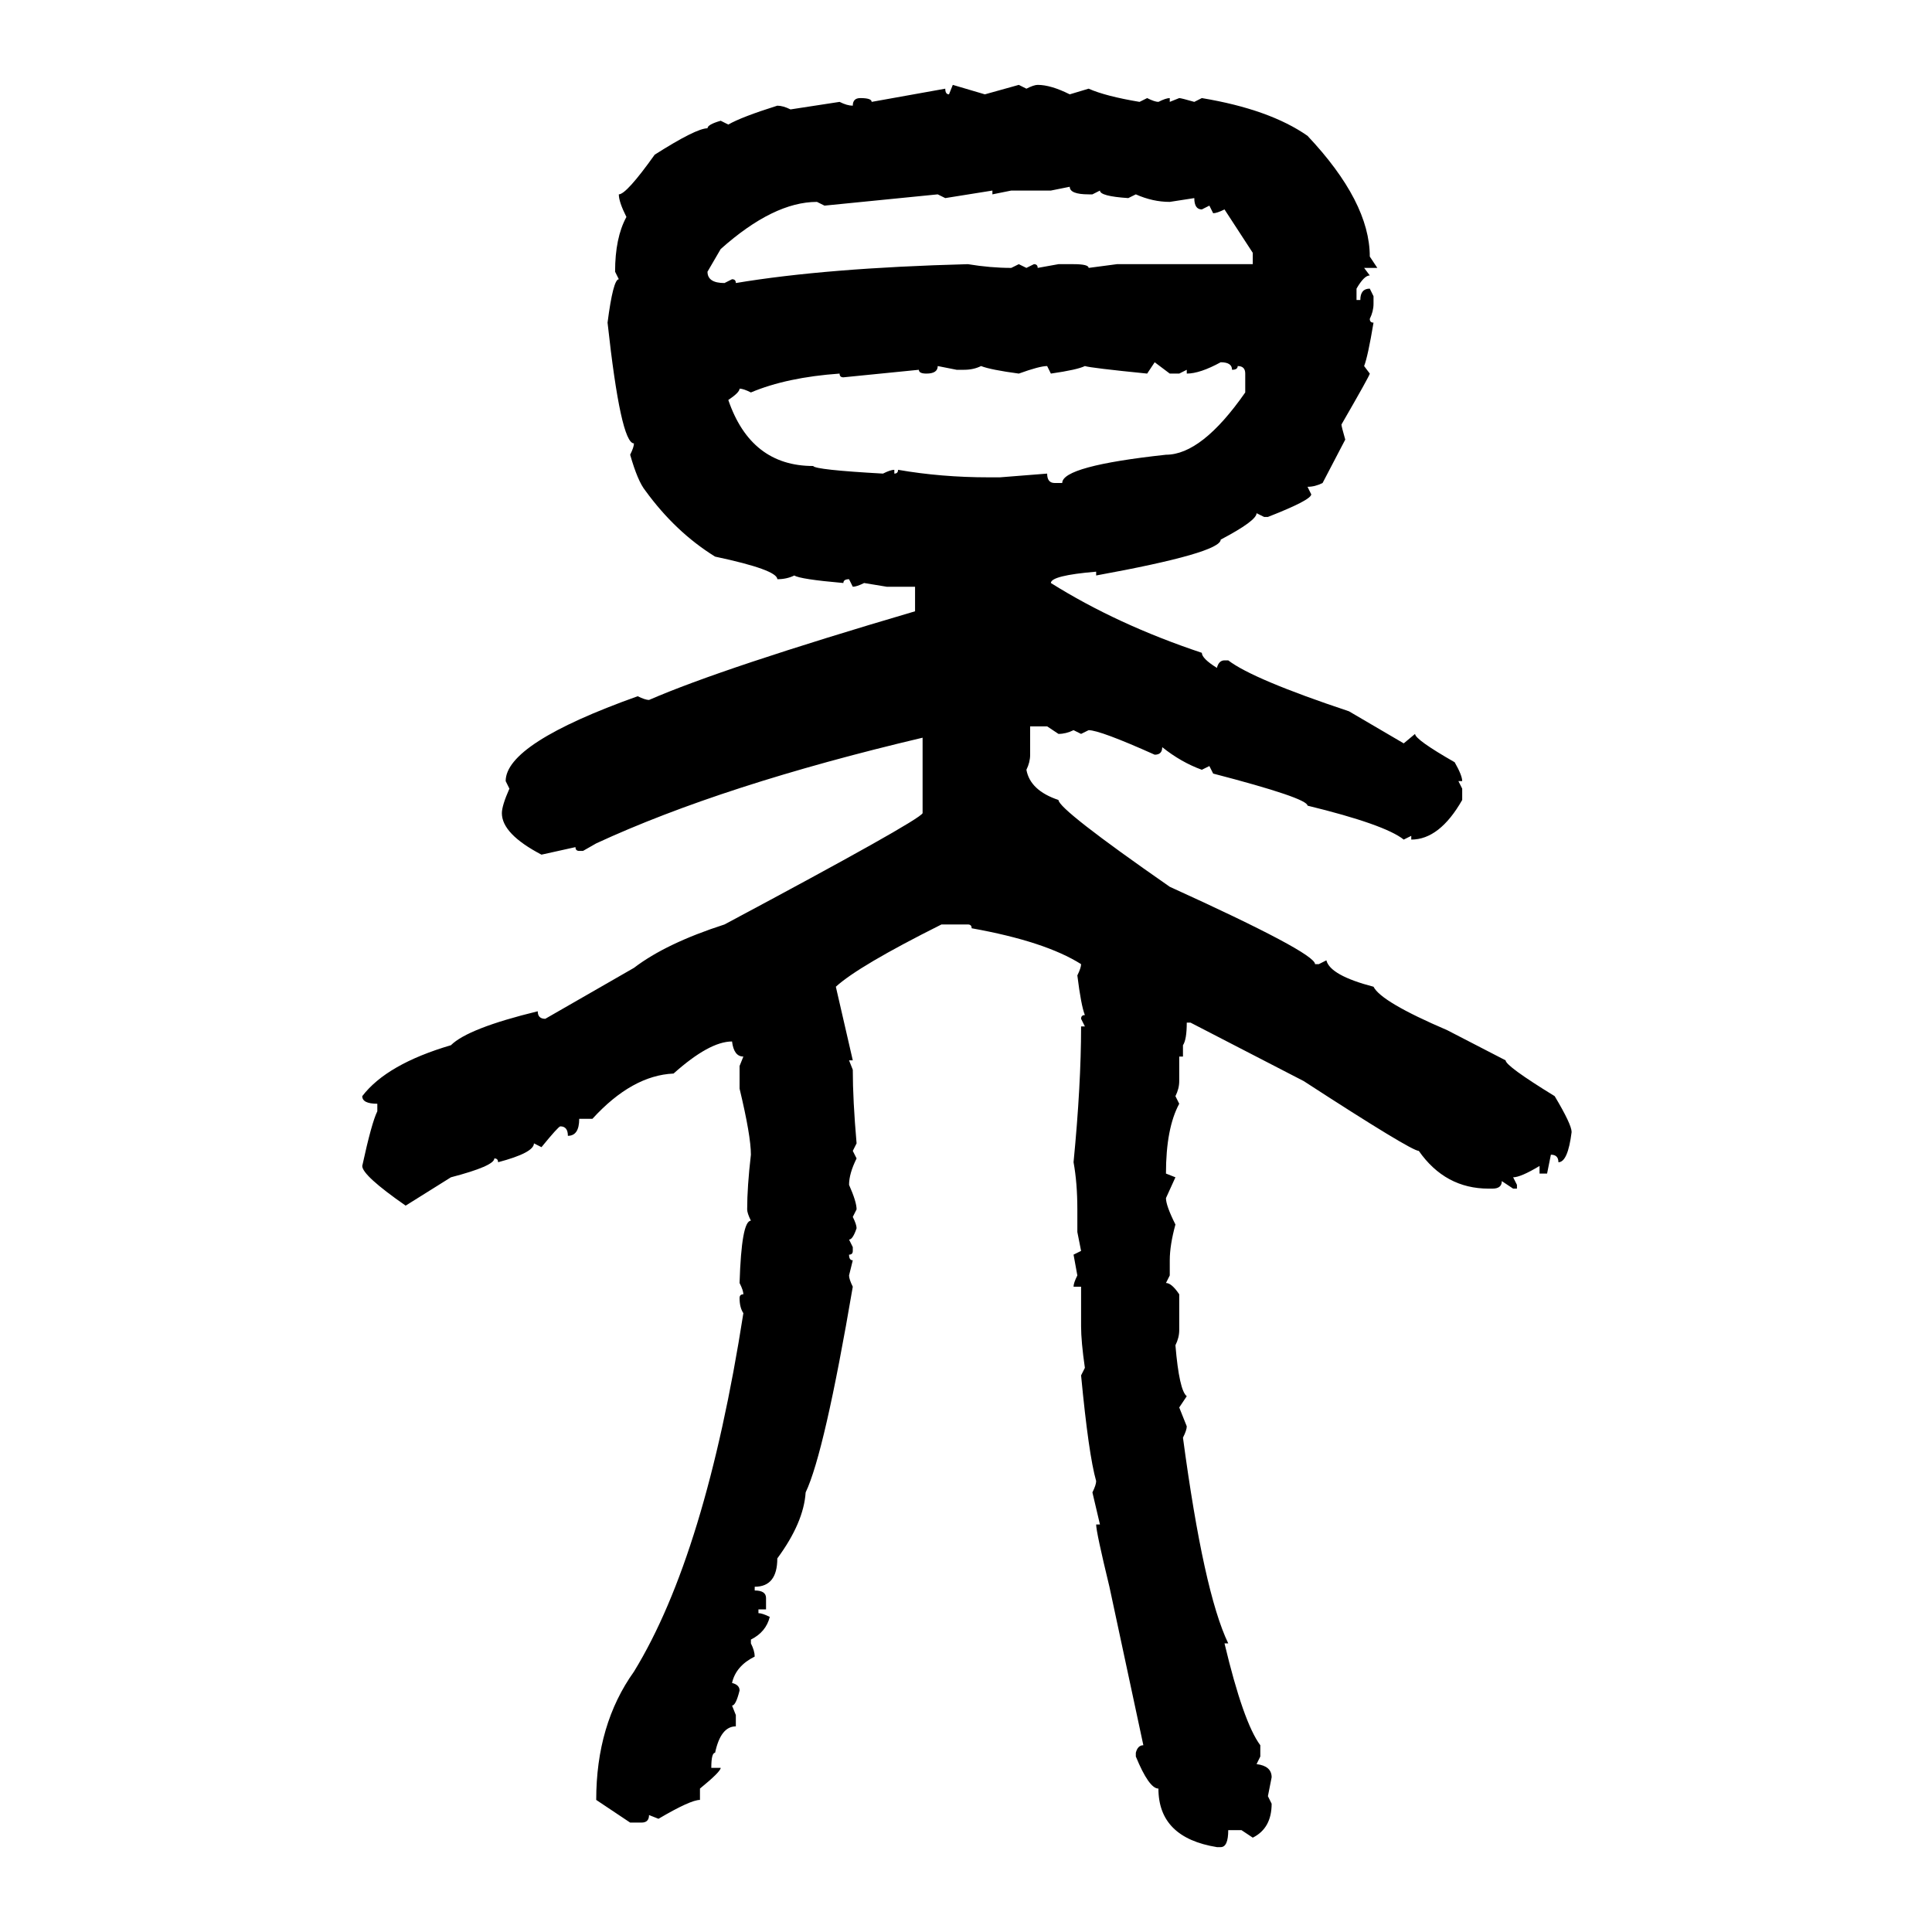 <svg xmlns="http://www.w3.org/2000/svg" xmlns:xlink="http://www.w3.org/1999/xlink" width="300" height="300"><path d="M147.36 14.65L147.95 13.18L152.93 14.65L158.20 13.18L159.38 13.77Q160.55 13.18 161.13 13.18L161.13 13.18Q163.18 13.18 166.11 14.65L166.11 14.65L169.04 13.77Q171.68 14.94 176.95 15.82L176.95 15.82L178.13 15.23Q179.30 15.82 179.88 15.82L179.88 15.82Q181.05 15.23 181.64 15.23L181.64 15.23L181.64 15.82L183.11 15.23Q183.40 15.23 185.45 15.82L185.45 15.82L186.62 15.23Q197.17 16.99 203.03 21.09L203.03 21.09Q212.70 31.35 212.70 39.84L212.70 39.84L213.87 41.60L211.82 41.60L212.70 42.77Q211.82 42.77 210.64 44.82L210.64 44.82L210.64 46.58L211.23 46.58Q211.23 44.82 212.70 44.82L212.70 44.82L213.28 46.00L213.28 47.17Q213.28 48.34 212.70 49.51L212.70 49.51Q212.70 50.10 213.28 50.10L213.28 50.10Q212.40 55.37 211.82 56.84L211.82 56.84L212.70 58.01Q212.70 58.30 208.30 65.92L208.30 65.92Q208.30 66.21 208.89 68.26L208.89 68.26L205.37 75Q204.20 75.59 203.03 75.59L203.03 75.59L203.61 76.76Q203.61 77.64 196.88 80.27L196.88 80.27L196.29 80.27L195.12 79.69Q195.12 80.86 189.55 83.79L189.55 83.79Q189.55 85.84 170.21 89.36L170.21 89.36L170.21 88.77Q163.18 89.36 163.18 90.53L163.18 90.53Q173.44 96.97 186.62 101.37L186.62 101.37Q186.62 102.25 188.96 103.71L188.96 103.71Q189.26 102.54 190.14 102.54L190.14 102.54L190.72 102.54Q194.53 105.47 209.47 110.45L209.47 110.45L217.97 115.43L219.73 113.96Q219.73 114.84 225.88 118.36L225.88 118.36Q227.05 120.41 227.05 121.29L227.05 121.29L226.46 121.29L227.05 122.46L227.05 124.22Q223.54 130.37 219.14 130.37L219.14 130.37L219.14 129.79L217.97 130.37Q215.04 128.03 203.03 125.10L203.03 125.10Q203.03 123.93 188.38 120.12L188.38 120.12L187.79 118.95L186.62 119.53Q183.40 118.36 180.47 116.02L180.47 116.02Q180.47 117.19 179.30 117.19L179.30 117.19Q170.80 113.38 169.04 113.38L169.04 113.38L167.87 113.96L166.70 113.38Q165.53 113.96 164.36 113.96L164.36 113.96L162.60 112.79L159.96 112.79L159.96 117.19Q159.96 118.36 159.38 119.53L159.38 119.53Q159.96 122.75 164.36 124.22L164.36 124.22Q164.36 125.68 181.64 137.70L181.64 137.70Q204.20 147.95 204.20 149.71L204.20 149.71L204.79 149.71L205.96 149.12Q206.54 151.46 213.28 153.22L213.28 153.22Q214.45 155.57 224.71 159.96L224.71 159.96L233.79 164.65Q233.79 165.53 241.41 170.21L241.41 170.21Q244.04 174.61 244.04 175.78L244.04 175.78Q243.46 180.47 241.99 180.47L241.99 180.47Q241.99 179.30 240.82 179.30L240.82 179.30L240.23 182.23L239.06 182.23L239.06 181.05Q236.13 182.81 234.96 182.81L234.96 182.81L235.55 183.98L235.55 184.57L234.96 184.57L233.20 183.40Q233.20 184.57 231.74 184.57L231.74 184.57L231.15 184.57Q224.41 184.57 220.31 178.71L220.31 178.71Q219.14 178.71 202.44 167.87L202.44 167.87L184.86 158.79L184.28 158.79Q184.28 161.43 183.69 162.30L183.69 162.30L183.69 164.06L183.11 164.06L183.11 167.87Q183.11 169.04 182.52 170.21L182.52 170.21L183.11 171.39Q181.05 175.20 181.05 182.23L181.05 182.23L182.52 182.81L181.05 186.04Q181.05 187.21 182.52 190.14L182.52 190.14Q181.64 193.36 181.64 195.70L181.64 195.70L181.64 198.05L181.05 199.22Q181.93 199.22 183.11 200.98L183.11 200.98L183.11 206.54Q183.11 207.71 182.52 208.89L182.52 208.89Q183.11 215.92 184.28 216.80L184.28 216.80L183.11 218.55L184.28 221.48Q184.28 222.07 183.69 223.24L183.69 223.24Q186.91 247.27 190.72 255.18L190.72 255.18L190.14 255.18Q193.07 267.48 195.70 271.00L195.70 271.00L195.70 272.75L195.12 273.93Q197.46 274.22 197.46 275.98L197.46 275.98L196.88 278.91L197.46 280.08Q197.46 283.89 194.53 285.35L194.53 285.35L192.77 284.18L190.72 284.18Q190.72 286.82 189.55 286.82L189.55 286.82L188.96 286.82Q179.88 285.35 179.88 277.73L179.88 277.73Q178.42 277.73 176.37 272.75L176.37 272.75L176.37 272.17Q176.66 271.00 177.54 271.00L177.54 271.00L172.27 246.39Q170.21 237.89 170.21 236.72L170.21 236.72L170.80 236.72L169.63 231.74Q170.21 230.57 170.21 229.98L170.21 229.98Q169.04 225.88 167.87 213.57L167.87 213.57L168.46 212.40Q167.87 208.30 167.87 205.96L167.87 205.96L167.87 199.80L166.70 199.80Q166.70 199.22 167.29 198.05L167.29 198.05L166.70 194.82L167.87 194.24L167.29 191.31L167.29 187.79Q167.29 183.69 166.70 180.47L166.70 180.47Q167.87 168.46 167.87 159.38L167.87 159.38L168.46 159.38L167.87 158.20Q167.87 157.62 168.46 157.62L168.46 157.62Q167.87 156.15 167.29 151.46L167.29 151.46Q167.87 150.29 167.87 149.71L167.87 149.71Q162.30 146.19 150.88 144.14L150.88 144.14Q150.88 143.55 150.29 143.55L150.29 143.55L146.19 143.55Q133.30 150 129.79 153.22L129.79 153.22L132.42 164.65L131.84 164.65L132.42 166.11Q132.42 170.80 133.01 177.54L133.01 177.54L132.42 178.71L133.01 179.88Q131.84 182.23 131.84 183.98L131.84 183.98Q133.01 186.62 133.01 187.79L133.01 187.79L132.42 188.96Q133.01 190.14 133.01 190.72L133.01 190.72Q132.42 192.48 131.84 192.48L131.84 192.48L132.42 193.65L132.42 194.24Q132.42 194.82 131.84 194.82L131.84 194.82Q131.84 195.70 132.42 195.70L132.42 195.70L131.84 198.05Q131.84 198.63 132.42 199.80L132.42 199.80Q128.03 225.59 125.10 231.74L125.10 231.74Q124.80 236.43 120.70 241.99L120.70 241.99Q120.70 246.39 117.19 246.39L117.19 246.39L117.19 246.97Q118.95 246.97 118.95 248.14L118.95 248.14L118.95 249.90L117.77 249.90L117.77 250.49Q118.36 250.49 119.53 251.07L119.53 251.07Q118.95 253.42 116.60 254.59L116.60 254.59L116.60 255.18Q117.19 256.35 117.19 257.23L117.19 257.23Q114.26 258.69 113.67 261.33L113.67 261.33Q114.84 261.62 114.84 262.50L114.84 262.50Q114.26 264.84 113.67 264.84L113.67 264.84L114.26 266.31L114.26 268.07Q111.91 268.07 111.04 272.17L111.04 272.17Q110.45 272.17 110.45 274.51L110.45 274.51L111.91 274.51Q111.91 275.10 108.69 277.73L108.69 277.73L108.69 279.49Q107.23 279.49 102.25 282.42L102.25 282.42L100.78 281.84Q100.78 283.01 99.61 283.01L99.61 283.01L97.85 283.01L92.58 279.49Q92.58 267.77 98.44 259.57L98.44 259.57Q109.57 241.41 115.43 203.91L115.43 203.91Q114.84 203.03 114.84 201.56L114.84 201.56Q114.84 200.98 115.43 200.98L115.43 200.98Q115.43 200.39 114.84 199.22L114.84 199.22Q115.14 189.55 116.60 189.55L116.60 189.55Q116.02 188.38 116.02 187.79L116.02 187.79Q116.02 184.28 116.60 179.30L116.60 179.30Q116.60 176.37 114.84 169.04L114.84 169.04L114.84 165.53L115.43 164.06Q113.96 164.06 113.67 161.72L113.67 161.72Q110.16 161.72 104.59 166.70L104.59 166.70Q98.14 166.99 91.99 173.73L91.99 173.73L89.94 173.73Q89.94 176.37 88.18 176.37L88.18 176.37Q88.18 174.90 87.01 174.90L87.01 174.90Q86.72 174.90 84.08 178.13L84.08 178.13L82.91 177.54Q82.91 179.00 77.34 180.47L77.34 180.47Q77.34 179.88 76.76 179.88L76.76 179.88Q76.76 181.05 70.02 182.81L70.02 182.81L62.99 187.21Q56.25 182.52 56.25 181.05L56.25 181.05Q57.71 174.32 58.59 172.56L58.59 172.56L58.59 171.39Q56.25 171.39 56.25 170.21L56.25 170.21Q60.06 165.23 70.02 162.30L70.02 162.30Q72.66 159.67 83.50 157.03L83.50 157.03Q83.50 158.20 84.67 158.20L84.67 158.20L98.44 150.29Q103.42 146.48 112.50 143.55L112.50 143.55Q142.68 127.44 143.26 126.27L143.26 126.27L143.26 114.55Q112.21 121.88 92.58 130.96L92.58 130.96L90.53 132.13L89.94 132.13Q89.36 132.13 89.36 131.54L89.36 131.54L84.08 132.71Q77.93 129.49 77.93 126.27L77.93 126.27Q77.93 125.10 79.10 122.46L79.10 122.46L78.52 121.29Q78.52 115.43 99.02 108.11L99.02 108.11Q100.20 108.69 100.78 108.69L100.78 108.69Q112.21 103.71 142.09 94.92L142.09 94.92L142.09 91.11L137.70 91.11L134.18 90.53Q133.01 91.11 132.42 91.11L132.42 91.11L131.84 89.94Q130.96 89.94 130.96 90.53L130.96 90.53Q124.22 89.94 123.34 89.36L123.34 89.36Q122.17 89.94 120.70 89.94L120.70 89.94Q120.70 88.48 111.04 86.43L111.04 86.43Q104.88 82.62 100.20 76.17L100.20 76.17Q99.02 74.71 97.85 70.61L97.85 70.61Q98.44 69.43 98.44 68.85L98.44 68.85Q96.39 68.85 94.34 50.10L94.34 50.10Q95.21 43.36 96.09 43.36L96.09 43.36L95.51 42.19Q95.51 36.91 97.27 33.69L97.27 33.69Q96.09 31.35 96.09 30.18L96.09 30.18Q97.27 30.18 101.66 24.02L101.66 24.02Q108.11 19.92 109.86 19.92L109.86 19.92Q109.86 19.34 111.91 18.75L111.91 18.75L113.09 19.34Q115.14 18.16 120.70 16.41L120.70 16.41Q121.58 16.41 122.75 16.99L122.75 16.99L130.37 15.82Q131.54 16.41 132.42 16.41L132.42 16.41Q132.42 15.23 133.59 15.23L133.59 15.23Q135.35 15.23 135.35 15.82L135.35 15.82L146.78 13.77Q146.78 14.65 147.36 14.65L147.36 14.65ZM166.11 29.00L163.18 29.59L157.03 29.59L154.10 30.18L154.10 29.59L146.78 30.76L145.61 30.18L128.03 31.93L126.86 31.35Q120.12 31.35 111.91 38.67L111.91 38.67L109.86 42.19Q109.86 43.95 112.50 43.95L112.50 43.95L113.67 43.36Q114.26 43.36 114.26 43.95L114.26 43.95Q128.32 41.60 150.29 41.02L150.29 41.02Q153.81 41.60 157.03 41.60L157.03 41.60L158.20 41.02L159.38 41.60L160.55 41.02Q161.13 41.02 161.13 41.60L161.13 41.60L164.36 41.02L166.70 41.02Q169.04 41.02 169.04 41.60L169.04 41.60L173.44 41.02L194.53 41.02L194.53 39.26L190.14 32.52Q188.96 33.11 188.38 33.11L188.38 33.11L187.79 31.93L186.62 32.52Q185.45 32.52 185.45 30.76L185.45 30.76L181.64 31.35Q179.00 31.35 176.37 30.18L176.37 30.18L175.20 30.76Q170.80 30.47 170.80 29.59L170.80 29.59L169.63 30.18L169.04 30.18Q166.11 30.18 166.11 29.00L166.11 29.00ZM181.64 58.01L179.30 56.25L178.13 58.01Q169.34 57.13 168.46 56.84L168.46 56.84Q167.29 57.42 163.18 58.01L163.18 58.01L162.60 56.84Q161.43 56.84 158.20 58.01L158.20 58.01Q153.81 57.42 152.34 56.84L152.34 56.84Q151.17 57.42 149.71 57.42L149.71 57.42L148.54 57.42L145.61 56.84Q145.61 58.01 143.85 58.01L143.85 58.01Q142.68 58.01 142.68 57.42L142.68 57.42L130.96 58.59Q130.37 58.59 130.37 58.01L130.37 58.01Q122.17 58.59 116.60 60.94L116.60 60.94Q115.43 60.35 114.84 60.35L114.84 60.35Q114.84 60.94 113.09 62.11L113.09 62.11Q116.60 72.36 126.27 72.36L126.27 72.36Q126.56 72.95 137.11 73.54L137.11 73.54Q138.28 72.95 138.87 72.95L138.87 72.95L138.87 73.54Q139.45 73.54 139.45 72.95L139.45 72.95Q146.19 74.12 153.52 74.12L153.52 74.12L155.27 74.12L162.60 73.54Q162.60 75 163.77 75L163.77 75L164.94 75Q164.94 72.36 181.05 70.61L181.05 70.61Q186.62 70.61 193.36 60.94L193.36 60.94L193.36 58.01Q193.36 56.84 192.19 56.84L192.19 56.84Q192.19 57.42 191.31 57.42L191.31 57.42Q191.31 56.25 189.55 56.25L189.55 56.25Q186.33 58.01 184.28 58.01L184.28 58.01L184.28 57.42L183.11 58.01L181.64 58.01Z"/></svg>